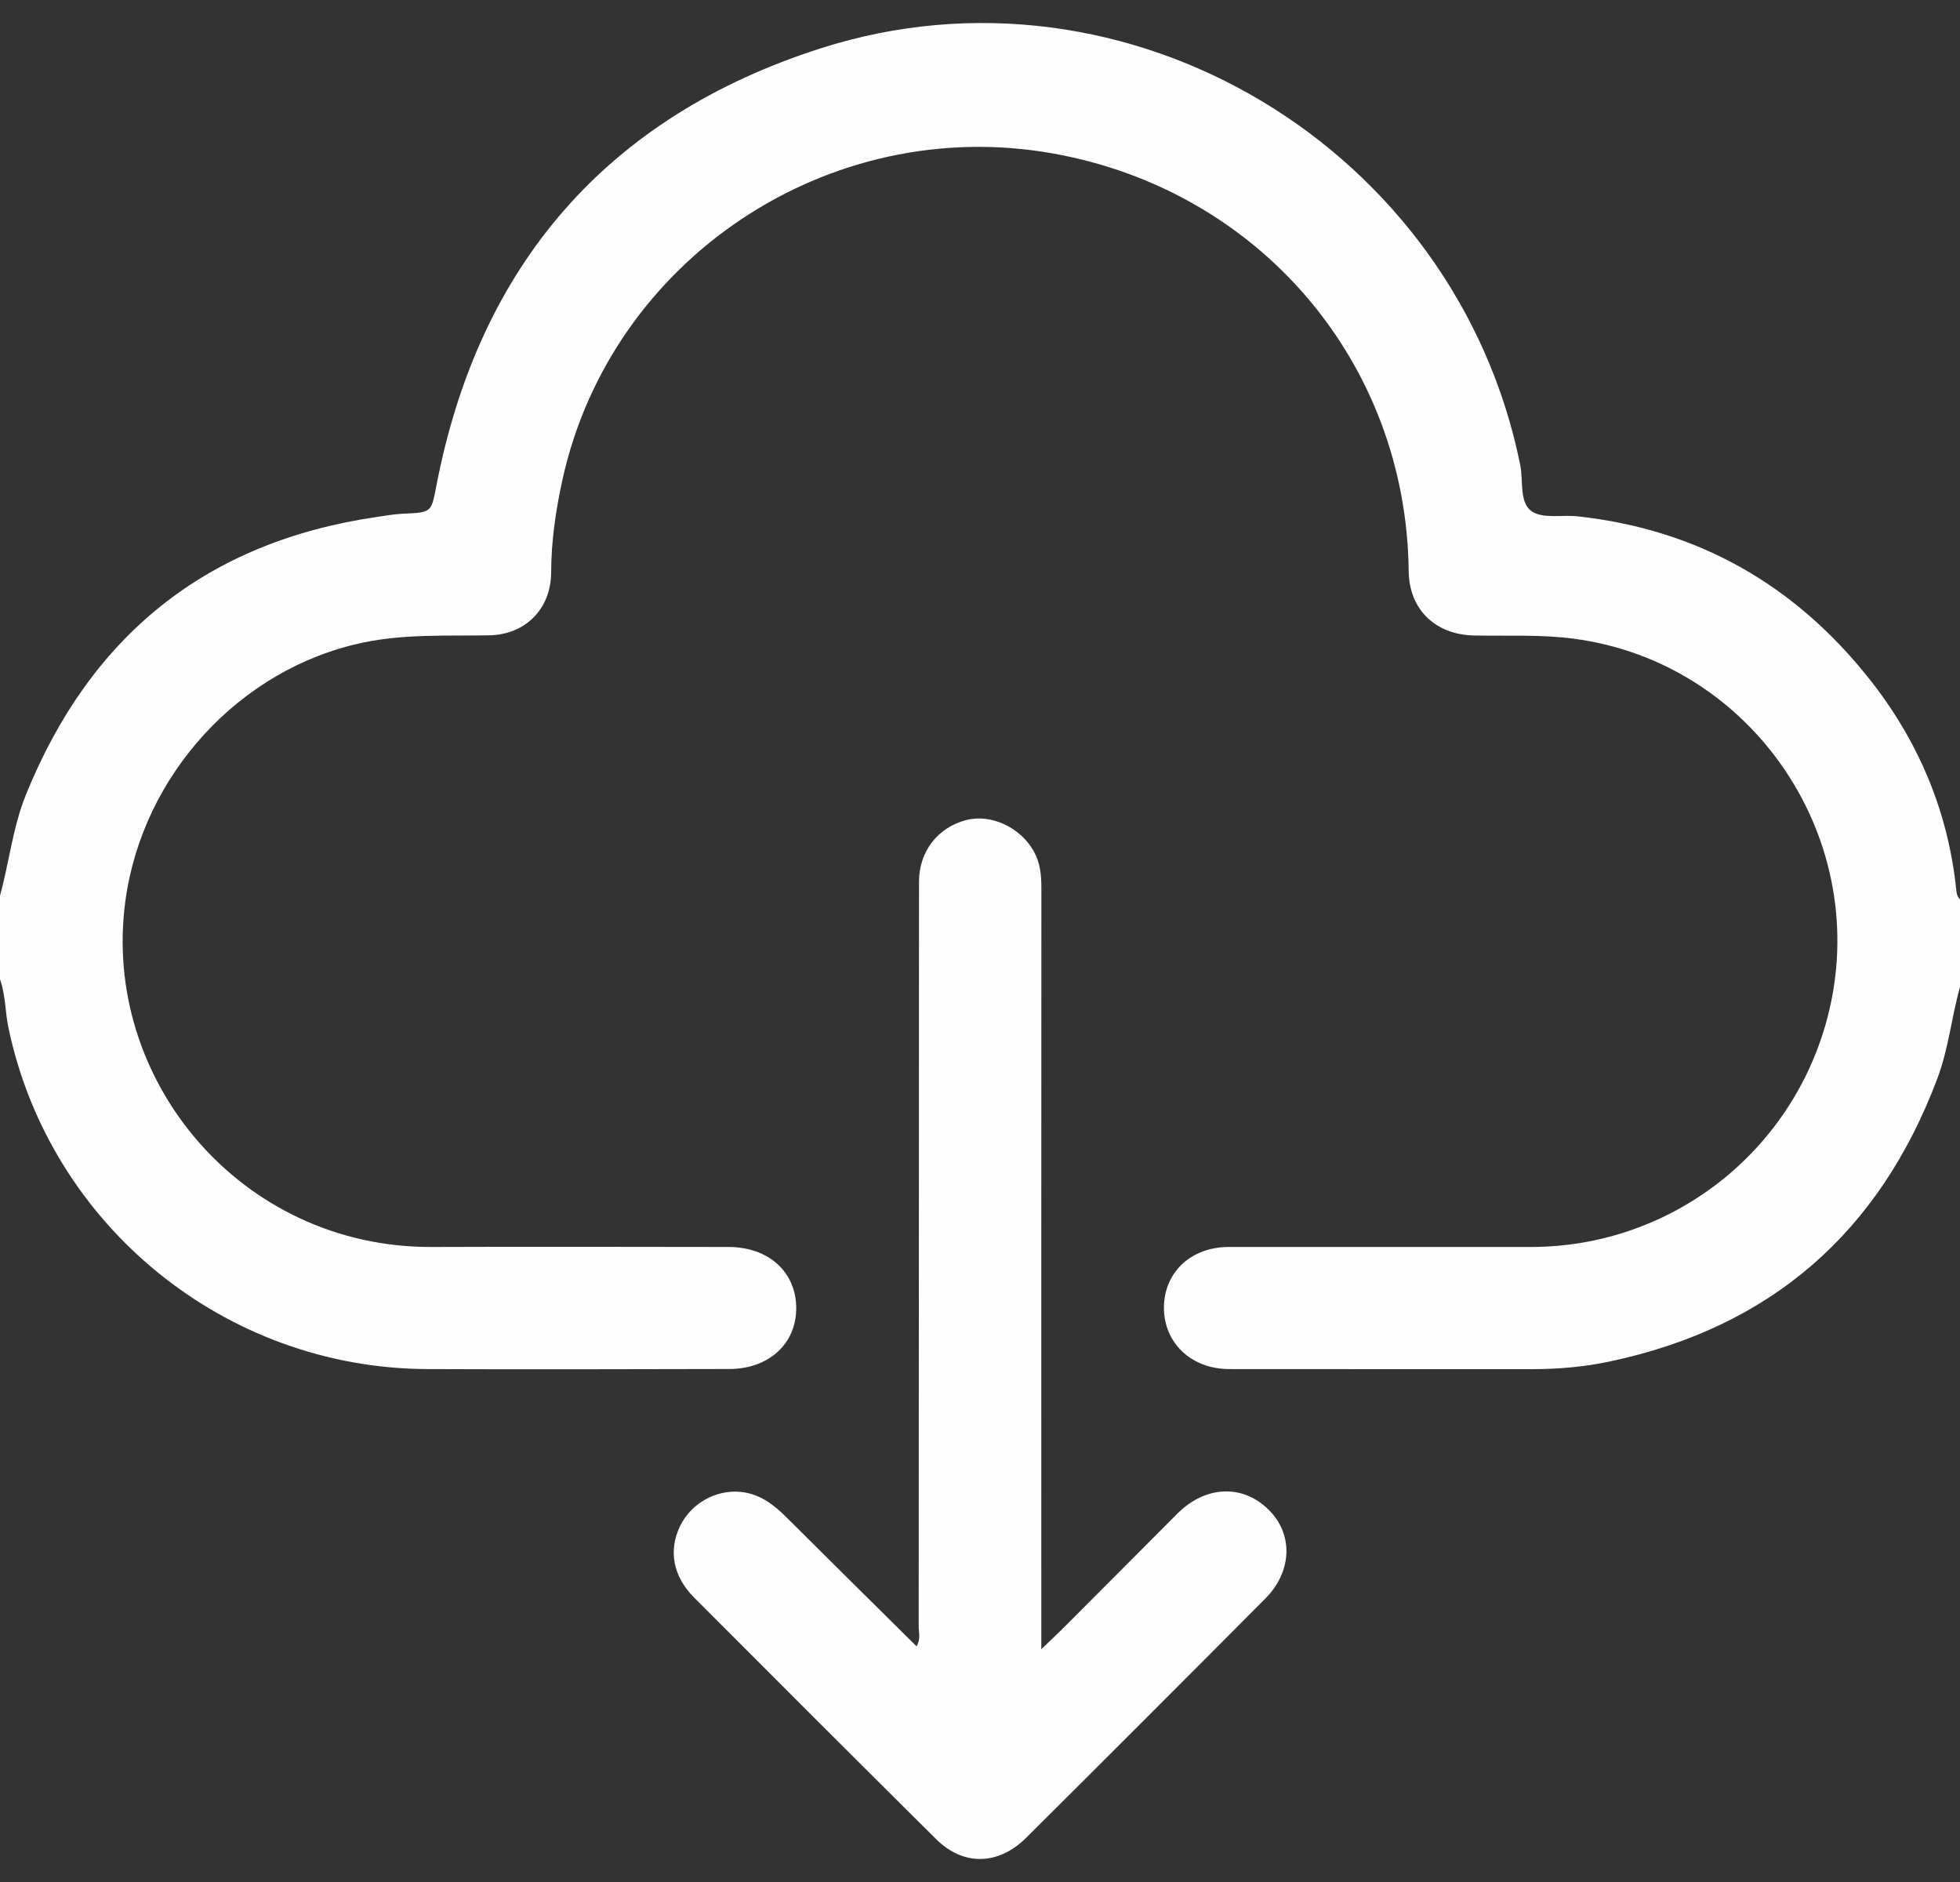 <svg width="25" height="24" viewBox="0 0 25 24" fill="none" xmlns="http://www.w3.org/2000/svg">
<rect x="0" y="0" width="25" height="24" fill="#333333" stroke="none"/>
<g id="Group 12">
<path id="Vector" d="M0.001 11.418C0.118 10.993 0.163 10.55 0.33 10.136C1.15 8.111 2.626 6.912 4.802 6.593C4.915 6.577 5.028 6.556 5.14 6.551C5.51 6.535 5.5 6.535 5.567 6.19C6.11 3.377 7.748 1.486 10.469 0.616C14.385 -0.637 18.577 1.893 19.391 5.931C19.431 6.132 19.377 6.407 19.534 6.518C19.675 6.619 19.925 6.563 20.127 6.585C21.659 6.753 22.895 7.459 23.845 8.66C24.465 9.443 24.845 10.335 24.951 11.335C24.956 11.383 24.959 11.432 25 11.467V12.588C24.891 12.973 24.854 13.376 24.711 13.754C23.973 15.715 22.589 16.928 20.529 17.363C20.203 17.432 19.871 17.46 19.537 17.46C18.252 17.459 16.967 17.461 15.681 17.459C15.193 17.459 14.844 17.125 14.846 16.67C14.85 16.223 15.193 15.902 15.672 15.902C16.958 15.901 18.243 15.903 19.529 15.902C21.304 15.901 22.852 14.705 23.307 12.986C23.903 10.728 22.369 8.443 20.067 8.144C19.644 8.089 19.223 8.113 18.801 8.104C18.307 8.093 17.974 7.772 17.968 7.284C17.939 4.623 16.064 2.424 13.425 1.956C10.572 1.45 7.79 3.304 7.173 6.123C7.088 6.511 7.031 6.901 7.03 7.299C7.028 7.766 6.701 8.095 6.236 8.102C5.7 8.111 5.165 8.083 4.633 8.194C3.056 8.524 1.819 9.883 1.6 11.484C1.287 13.765 3.073 15.912 5.508 15.902C6.769 15.897 8.03 15.901 9.292 15.902C9.806 15.902 10.158 16.224 10.156 16.687C10.154 17.139 9.804 17.457 9.303 17.458C8.017 17.46 6.732 17.465 5.446 17.459C2.868 17.447 0.637 15.627 0.108 13.108C0.065 12.903 0.072 12.69 0 12.489V11.417L0.001 11.418Z" fill="#FEFEFE"/>
<path id="Vector_2" d="M11.691 20.994C11.746 20.901 11.718 20.819 11.718 20.742C11.721 17.576 11.72 14.411 11.722 11.245C11.722 10.859 11.959 10.554 12.323 10.458C12.641 10.375 13.018 10.551 13.188 10.86C13.27 11.008 13.283 11.164 13.283 11.329C13.281 14.455 13.282 17.58 13.282 20.705C13.282 20.792 13.282 20.879 13.282 21.032C13.419 20.899 13.516 20.809 13.609 20.715C14.079 20.244 14.549 19.771 15.02 19.3C15.373 18.948 15.84 18.925 16.171 19.242C16.497 19.553 16.489 20.035 16.138 20.387C15.124 21.407 14.107 22.424 13.087 23.438C12.732 23.79 12.285 23.796 11.941 23.454C10.909 22.43 9.88 21.402 8.853 20.372C8.583 20.102 8.524 19.771 8.675 19.46C8.815 19.172 9.132 18.992 9.453 19.026C9.694 19.051 9.871 19.19 10.035 19.353C10.581 19.897 11.129 20.438 11.691 20.995V20.994Z" fill="#FEFEFE"/>
</g>
</svg>
